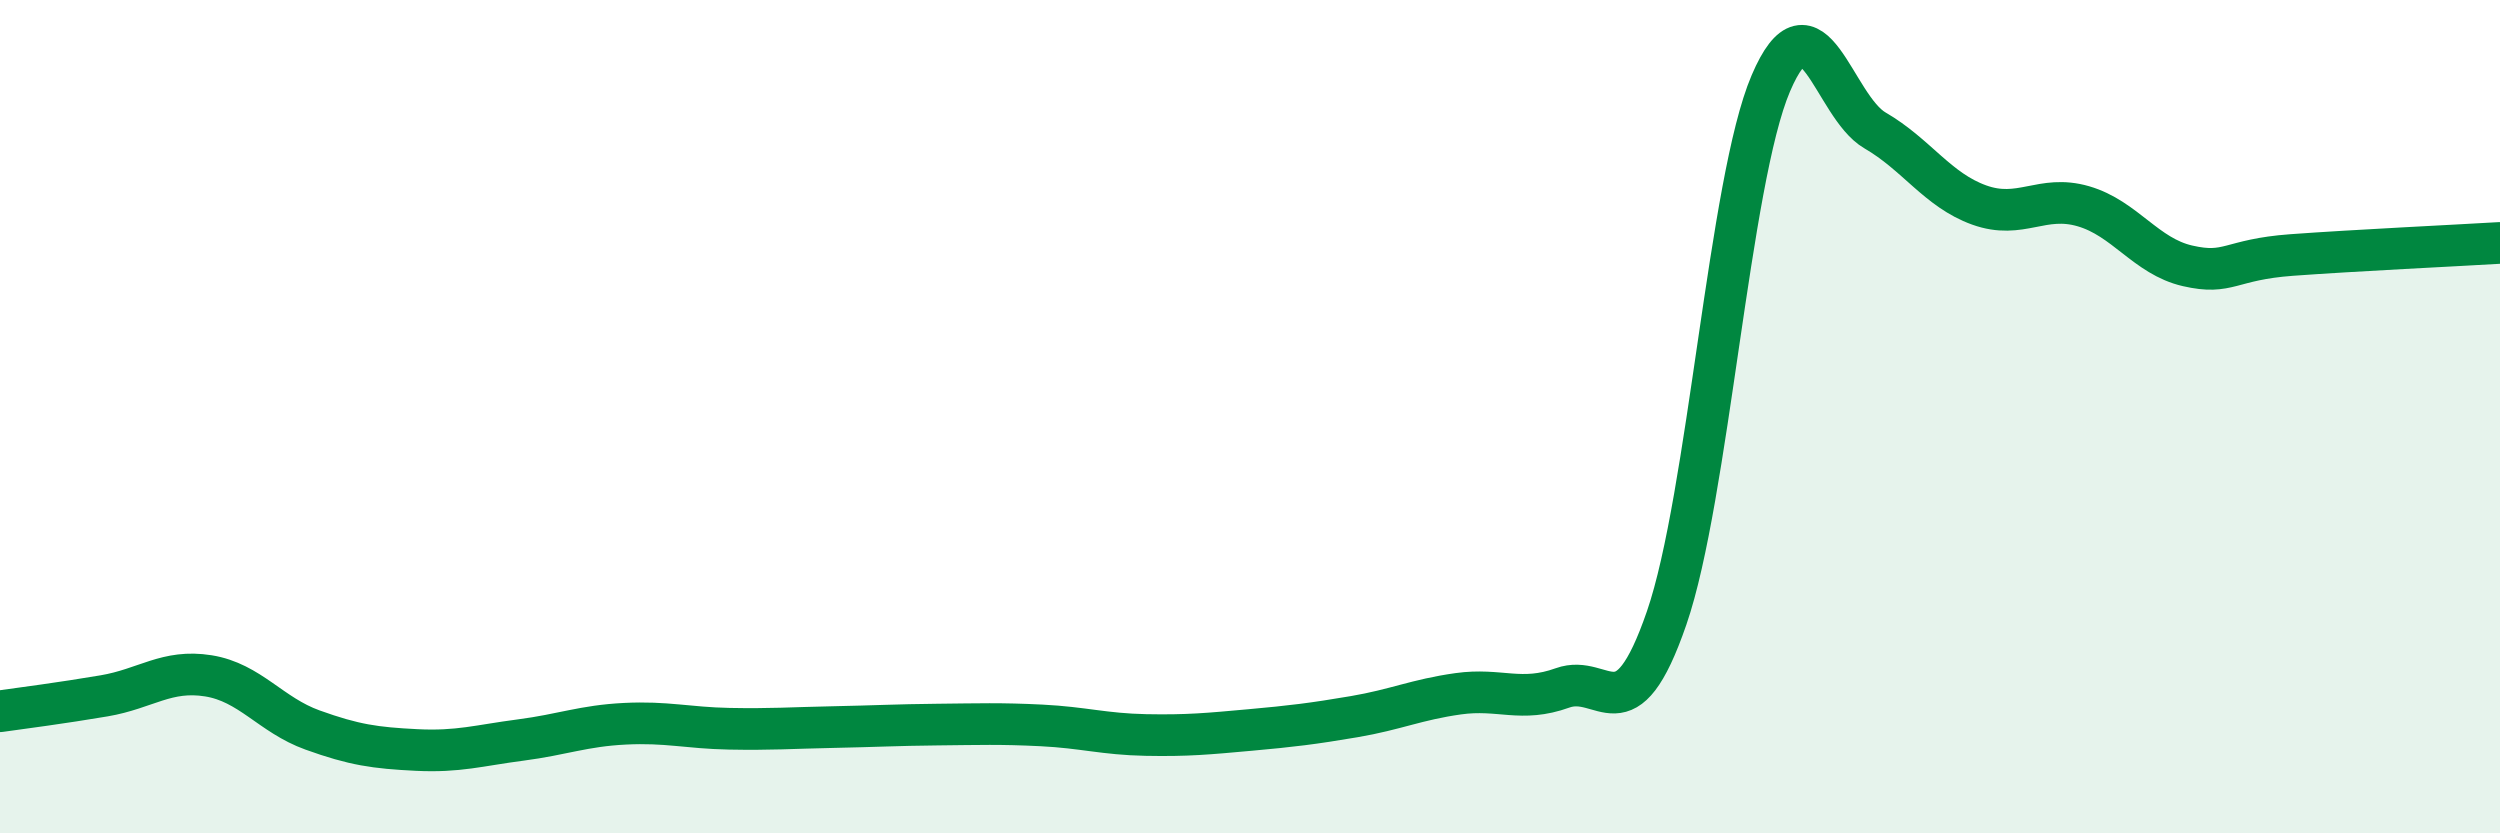 
    <svg width="60" height="20" viewBox="0 0 60 20" xmlns="http://www.w3.org/2000/svg">
      <path
        d="M 0,17.07 C 0.5,17 1.5,16.87 2.5,16.7 C 3.5,16.53 4,16.06 5,16.22 C 6,16.38 6.5,17.16 7.5,17.52 C 8.5,17.88 9,17.95 10,18 C 11,18.05 11.5,17.89 12.5,17.76 C 13.5,17.63 14,17.42 15,17.37 C 16,17.32 16.5,17.47 17.5,17.49 C 18.5,17.51 19,17.47 20,17.45 C 21,17.43 21.5,17.4 22.5,17.39 C 23.5,17.38 24,17.36 25,17.41 C 26,17.46 26.5,17.62 27.5,17.64 C 28.5,17.66 29,17.61 30,17.52 C 31,17.43 31.5,17.37 32.5,17.2 C 33.5,17.03 34,16.79 35,16.65 C 36,16.51 36.5,16.87 37.5,16.51 C 38.5,16.15 39,17.73 40,14.83 C 41,11.93 41.5,4.34 42.5,2 C 43.5,-0.34 44,2.55 45,3.13 C 46,3.71 46.5,4.56 47.5,4.92 C 48.5,5.28 49,4.66 50,4.95 C 51,5.24 51.5,6.15 52.5,6.38 C 53.5,6.61 53.5,6.23 55,6.12 C 56.5,6.01 59,5.89 60,5.83L60 20L0 20Z"
        fill="#008740"
        opacity="0.1"
        stroke-linecap="round"
        stroke-linejoin="round"
      />
      <path
        d="M 0,17.07 C 0.5,17 1.5,16.87 2.5,16.7 C 3.5,16.53 4,16.06 5,16.22 C 6,16.38 6.5,17.16 7.5,17.52 C 8.5,17.88 9,17.95 10,18 C 11,18.05 11.5,17.89 12.5,17.76 C 13.5,17.63 14,17.42 15,17.37 C 16,17.32 16.5,17.47 17.5,17.49 C 18.5,17.51 19,17.47 20,17.45 C 21,17.43 21.5,17.4 22.5,17.39 C 23.5,17.38 24,17.36 25,17.41 C 26,17.46 26.5,17.62 27.5,17.64 C 28.5,17.66 29,17.61 30,17.52 C 31,17.43 31.5,17.37 32.5,17.2 C 33.5,17.03 34,16.79 35,16.65 C 36,16.51 36.5,16.87 37.5,16.51 C 38.5,16.15 39,17.73 40,14.83 C 41,11.93 41.5,4.34 42.5,2 C 43.5,-0.34 44,2.55 45,3.13 C 46,3.71 46.5,4.56 47.5,4.92 C 48.5,5.28 49,4.66 50,4.95 C 51,5.24 51.5,6.15 52.5,6.38 C 53.5,6.61 53.5,6.23 55,6.12 C 56.5,6.01 59,5.89 60,5.83"
        stroke="#008740"
        stroke-width="1"
        fill="none"
        stroke-linecap="round"
        stroke-linejoin="round"
      />
    </svg>
  